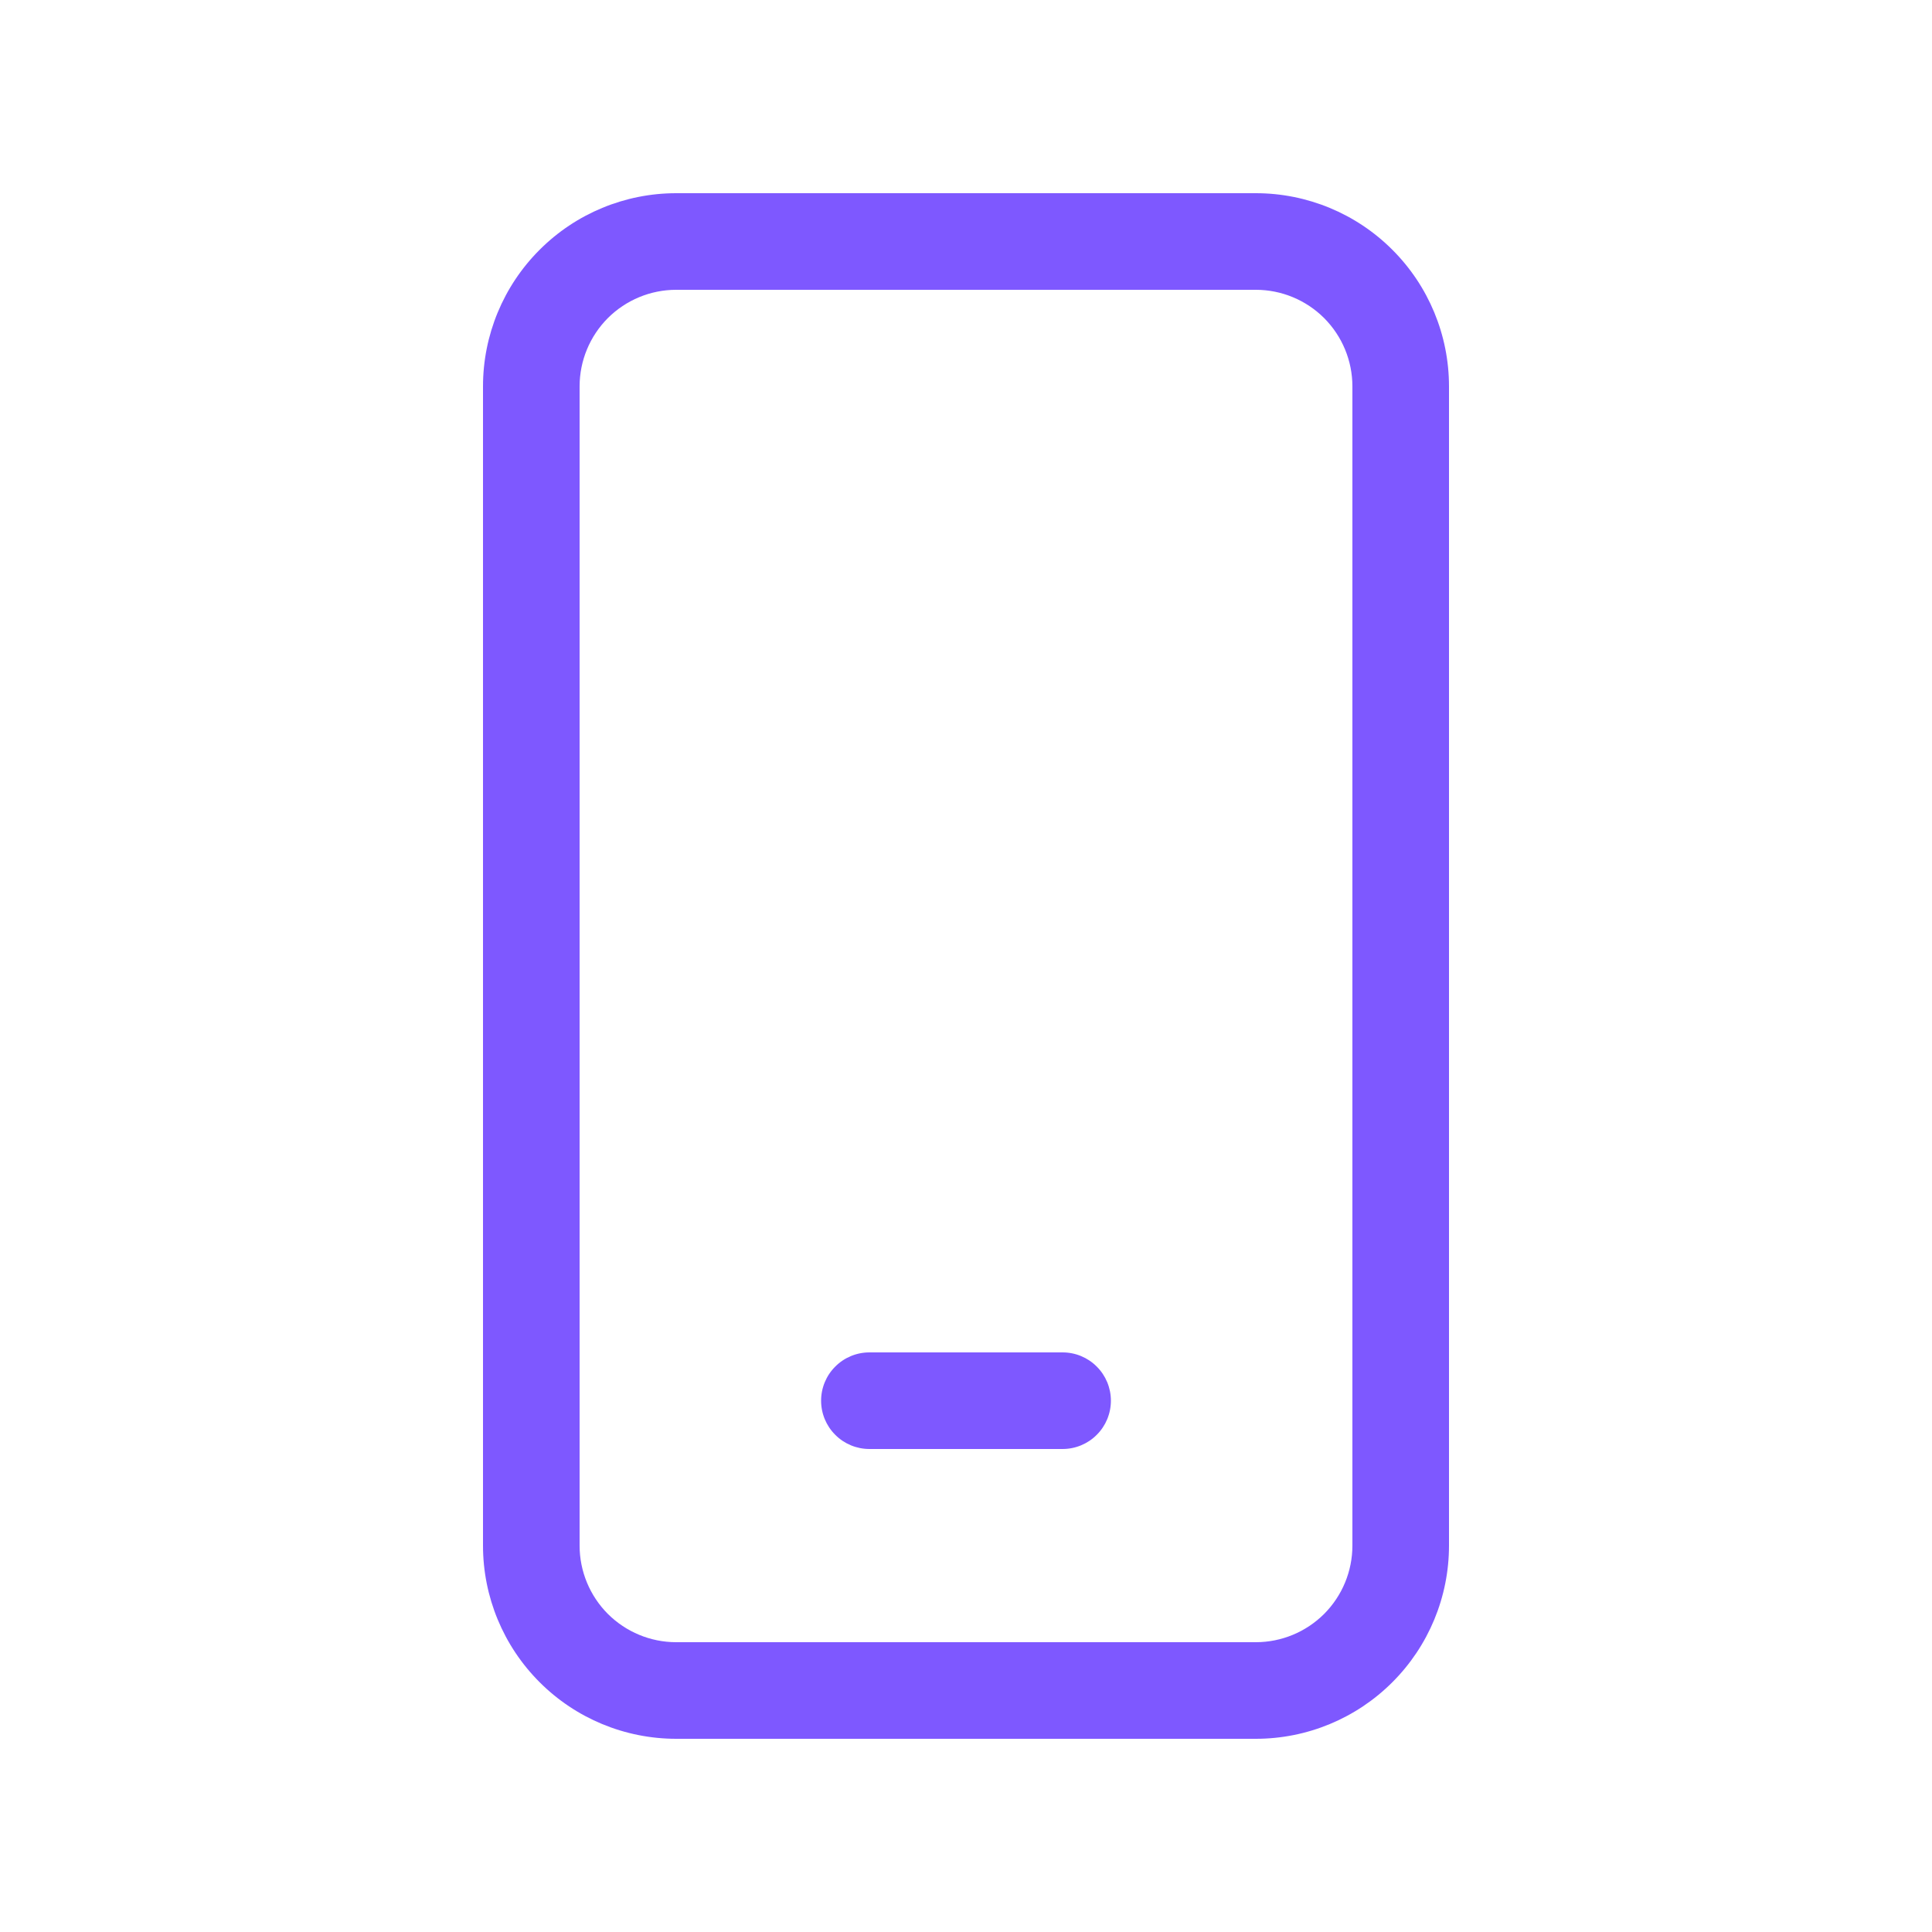 <svg width="30" height="30" viewBox="0 0 30 30" fill="none" xmlns="http://www.w3.org/2000/svg">
<path d="M13.5 21C13.301 21 13.11 21.079 12.97 21.22C12.829 21.36 12.75 21.551 12.75 21.75C12.75 21.949 12.829 22.14 12.97 22.28C13.11 22.421 13.301 22.5 13.5 22.5H16.5C16.699 22.5 16.89 22.421 17.03 22.28C17.171 22.14 17.25 21.949 17.25 21.75C17.25 21.551 17.171 21.36 17.03 21.22C16.89 21.079 16.699 21 16.5 21H13.5ZM10.5 3C9.704 3 8.941 3.316 8.379 3.879C7.816 4.441 7.5 5.204 7.5 6V24C7.5 24.796 7.816 25.559 8.379 26.121C8.941 26.684 9.704 27 10.5 27H19.5C20.296 27 21.059 26.684 21.621 26.121C22.184 25.559 22.5 24.796 22.5 24V6C22.5 5.204 22.184 4.441 21.621 3.879C21.059 3.316 20.296 3 19.5 3H10.5ZM9 6C9 5.602 9.158 5.221 9.439 4.939C9.721 4.658 10.102 4.5 10.5 4.5H19.5C19.898 4.5 20.279 4.658 20.561 4.939C20.842 5.221 21 5.602 21 6V24C21 24.398 20.842 24.779 20.561 25.061C20.279 25.342 19.898 25.5 19.5 25.5H10.5C10.102 25.5 9.721 25.342 9.439 25.061C9.158 24.779 9 24.398 9 24V6Z" fill="#7E58FF"/>
</svg>
